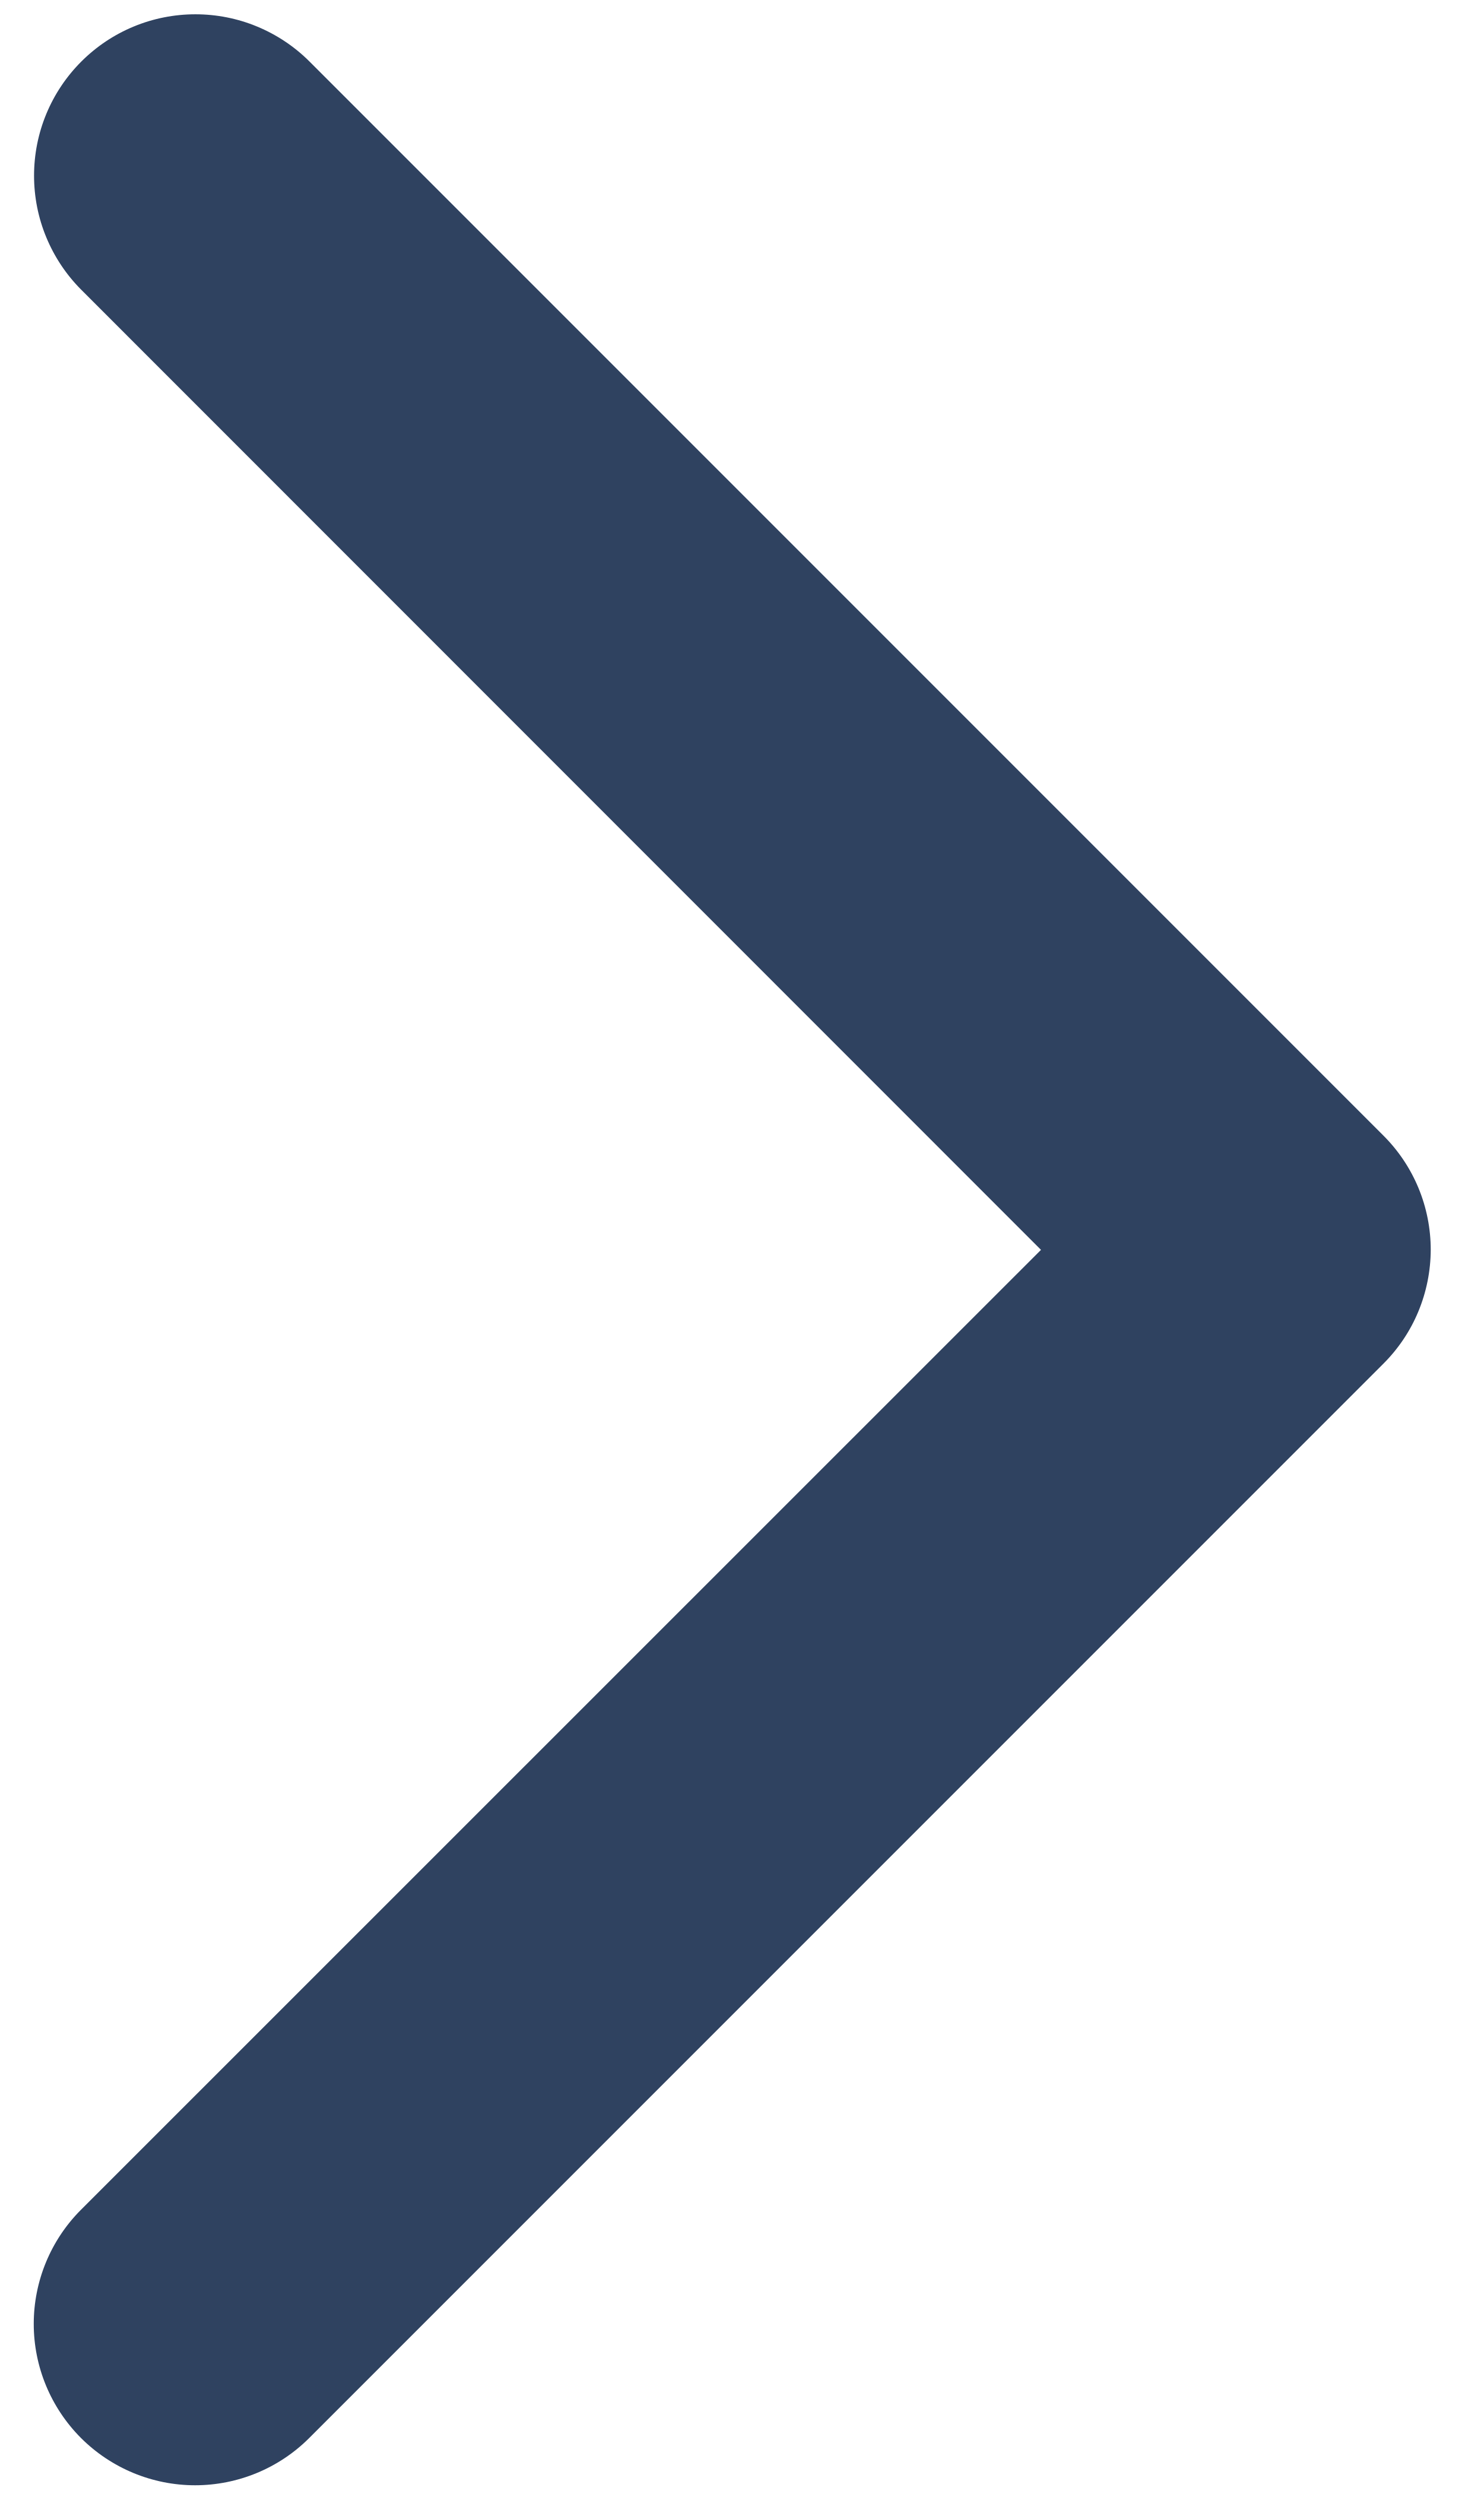 <svg width="19" height="32" viewBox="0 0 19 32" fill="none" xmlns="http://www.w3.org/2000/svg">
    <path
        d="M17.709 17.46L3.959 31.21C3.572 31.597 3.046 31.815 2.498 31.815C1.95 31.815 1.425 31.597 1.037 31.21C0.65 30.822 0.432 30.297 0.432 29.749C0.432 29.201 0.65 28.675 1.037 28.288L13.328 16L1.041 3.71C0.849 3.518 0.697 3.29 0.593 3.039C0.489 2.789 0.436 2.52 0.436 2.249C0.436 1.977 0.489 1.709 0.593 1.458C0.697 1.207 0.849 0.98 1.041 0.788C1.233 0.596 1.46 0.444 1.711 0.34C1.962 0.236 2.23 0.183 2.502 0.183C2.773 0.183 3.042 0.236 3.292 0.34C3.543 0.444 3.771 0.596 3.963 0.788L17.713 14.538C17.905 14.73 18.057 14.957 18.161 15.208C18.265 15.459 18.318 15.728 18.318 15.999C18.317 16.271 18.263 16.54 18.159 16.79C18.055 17.041 17.902 17.268 17.709 17.46Z"
        fill="#2F4260" />
</svg>
